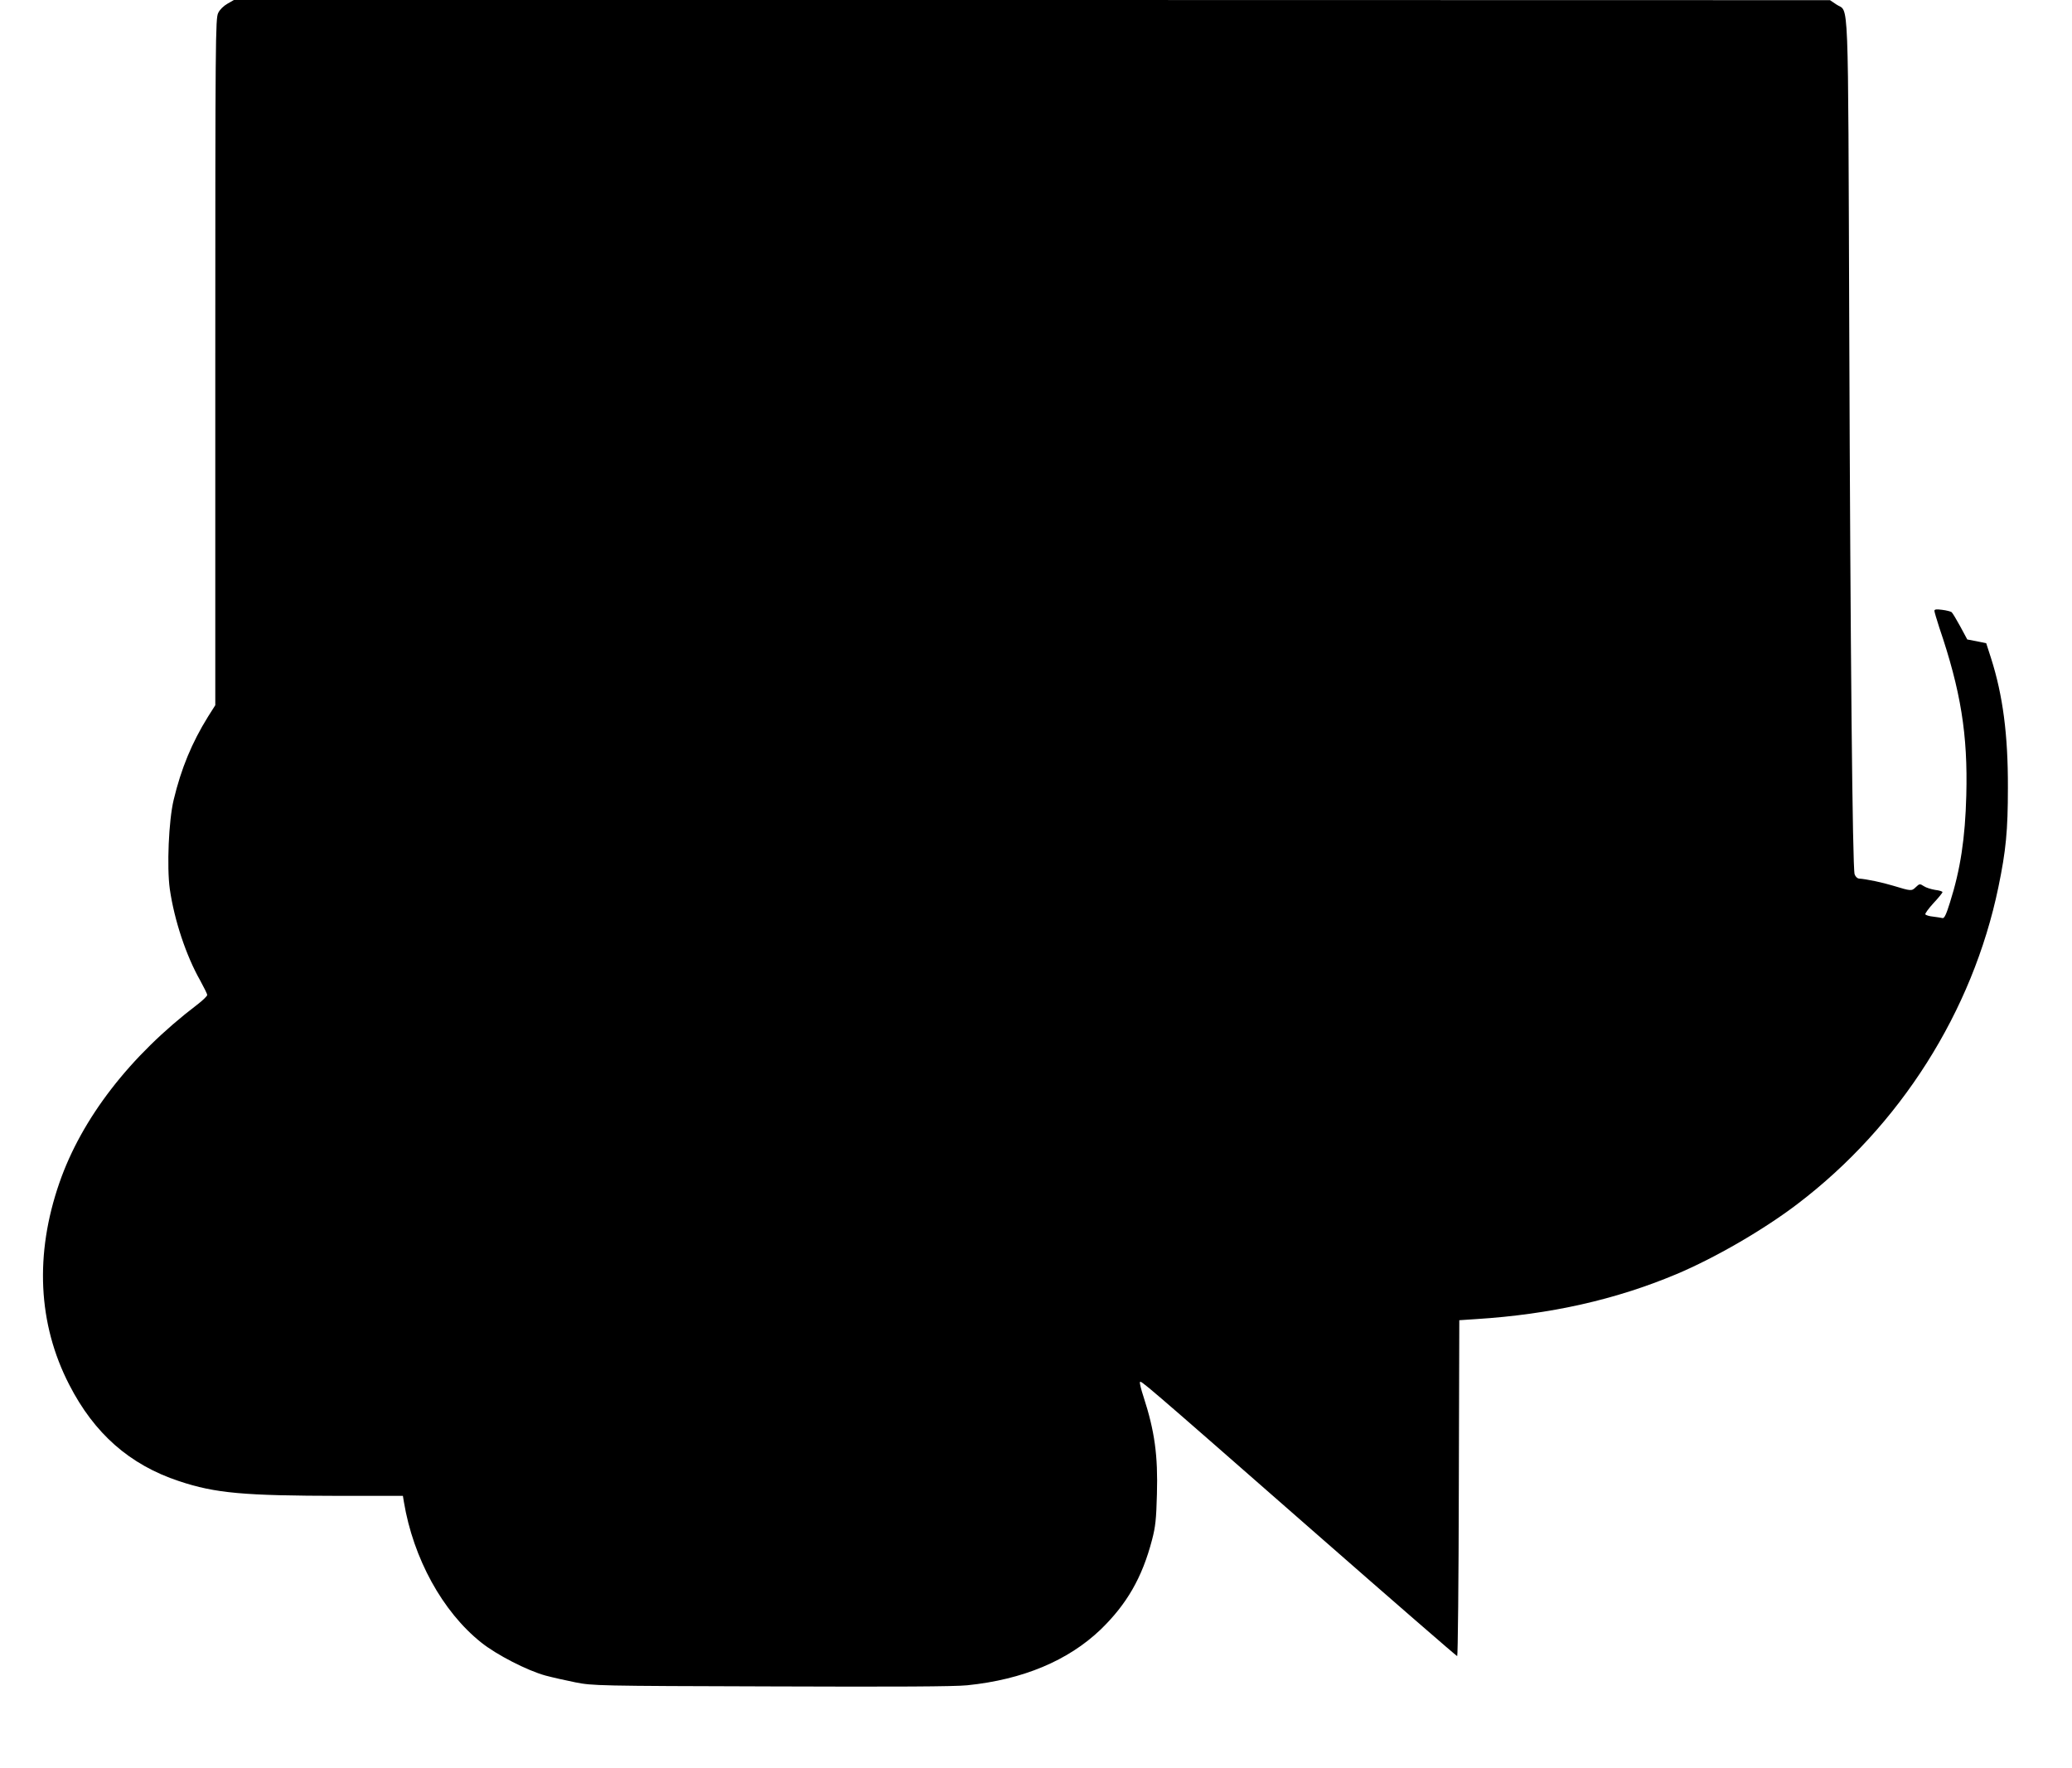 <?xml version="1.0" standalone="no"?>
<!DOCTYPE svg PUBLIC "-//W3C//DTD SVG 20010904//EN"
 "http://www.w3.org/TR/2001/REC-SVG-20010904/DTD/svg10.dtd">
<svg version="1.0" xmlns="http://www.w3.org/2000/svg"
 width="1280pt" height="1092pt" viewBox="0 0 1280 1092"
 preserveAspectRatio="xMidYMid meet">
<g transform="translate(0,1092) scale(0.1,-0.1)"
fill="#000000" stroke="none">
<path d="M1405 10897 c-23 -13 -48 -37 -57 -57 -17 -33 -18 -157 -18 -2155 l0
-2121 -45 -71 c-100 -161 -166 -321 -212 -513 -31 -128 -43 -416 -24 -552 28
-193 101 -412 188 -565 23 -42 43 -82 43 -89 0 -7 -28 -34 -62 -60 -415 -316
-713 -702 -851 -1100 -153 -441 -133 -871 60 -1246 155 -303 374 -496 679
-597 225 -75 398 -90 996 -91 l387 0 6 -37 c58 -349 239 -679 478 -869 95 -76
284 -173 397 -204 41 -11 125 -30 185 -42 107 -21 135 -22 1210 -25 769 -3
1133 -1 1210 7 344 35 623 152 824 344 162 157 257 321 318 555 21 80 26 127
30 281 7 239 -14 391 -83 603 -14 42 -24 82 -22 89 5 13 -3 21 1087 -934 476
-417 869 -758 873 -758 4 0 9 467 10 1038 l3 1037 105 7 c457 29 858 119 1235
277 238 100 539 274 749 434 634 482 1082 1189 1241 1956 47 226 59 350 59
616 1 327 -31 570 -104 799 l-30 93 -59 12 -58 11 -43 80 c-24 44 -48 84 -54
89 -6 4 -32 11 -58 14 -36 5 -48 3 -48 -6 0 -7 14 -53 30 -103 133 -390 177
-662 167 -1037 -7 -265 -36 -457 -101 -662 -23 -74 -35 -99 -46 -96 -8 2 -34
6 -58 9 -23 2 -45 9 -48 14 -3 5 20 36 50 69 31 33 56 64 56 68 0 5 -20 11
-45 14 -25 4 -57 14 -70 23 -25 16 -27 16 -50 -6 -26 -25 -28 -25 -140 9 -66
20 -165 41 -210 44 -12 1 -23 12 -28 27 -13 44 -26 1371 -33 3358 -8 2146 -1
1960 -79 2014 l-40 27 -4930 1 -4930 0 -40 -23z"/>
</g>
</svg>
